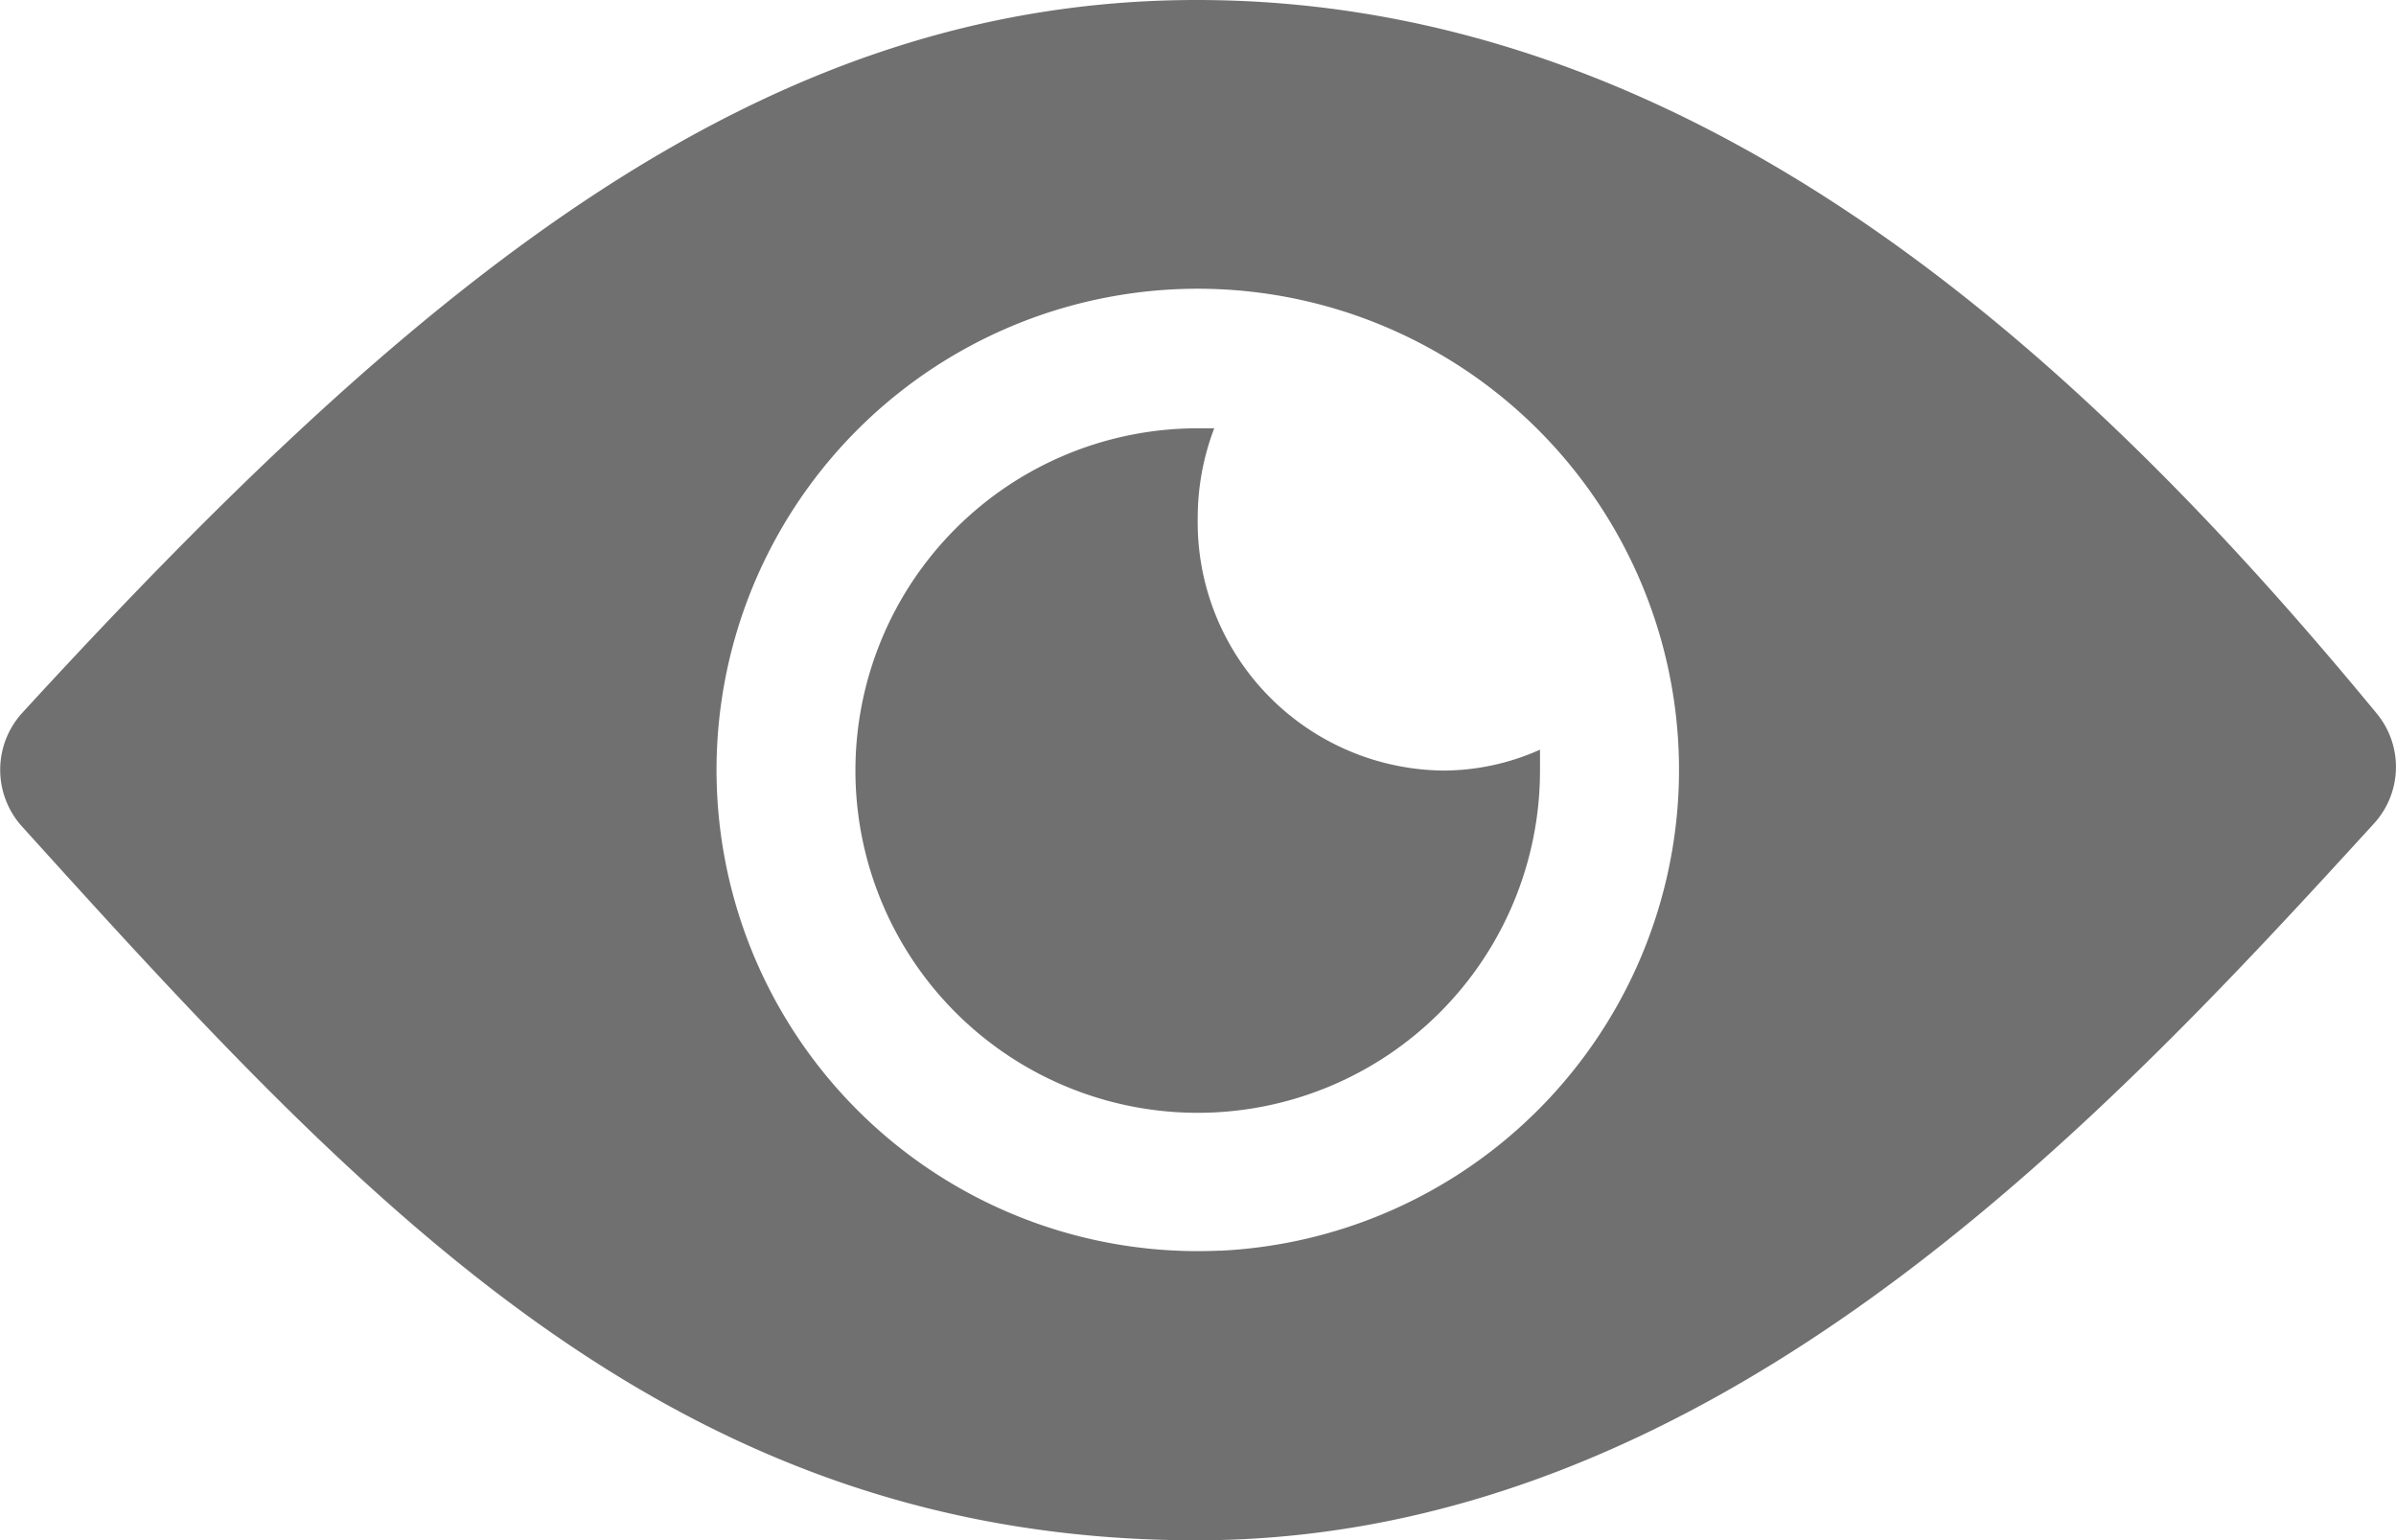 <svg xmlns="http://www.w3.org/2000/svg" width="20.881" height="13.423" viewBox="0 0 20.881 13.423">
  <g id="Icon_ionic-ios-eye" data-name="Icon ionic-ios-eye" transform="translate(-2.252 -7.875)">
    <path id="Path_12923" data-name="Path 12923" d="M12.681,7.875c-3.747,0-6.7,2.358-10.235,6.213a.737.737,0,0,0,0,.993C5.466,18.422,8.132,21.3,12.681,21.3c4.493,0,7.862-3.621,10.258-6.245a.731.731,0,0,0,.023-.965C20.52,11.128,17.141,7.875,12.681,7.875Zm.205,10.9a4.194,4.194,0,1,1,3.994-3.994A4.2,4.2,0,0,1,12.886,18.776Z" fill="#707070"/>
    <path id="Path_12924" data-name="Path 12924" d="M16.483,14.292a2.19,2.19,0,0,1,.144-.788c-.047,0-.093,0-.144,0a2.983,2.983,0,1,0,2.983,2.983c0-.061,0-.121,0-.182a2.067,2.067,0,0,1-.848.182A2.164,2.164,0,0,1,16.483,14.292Z" transform="translate(-3.793 -1.896)" fill="#707070"/>
  </g>
</svg>

